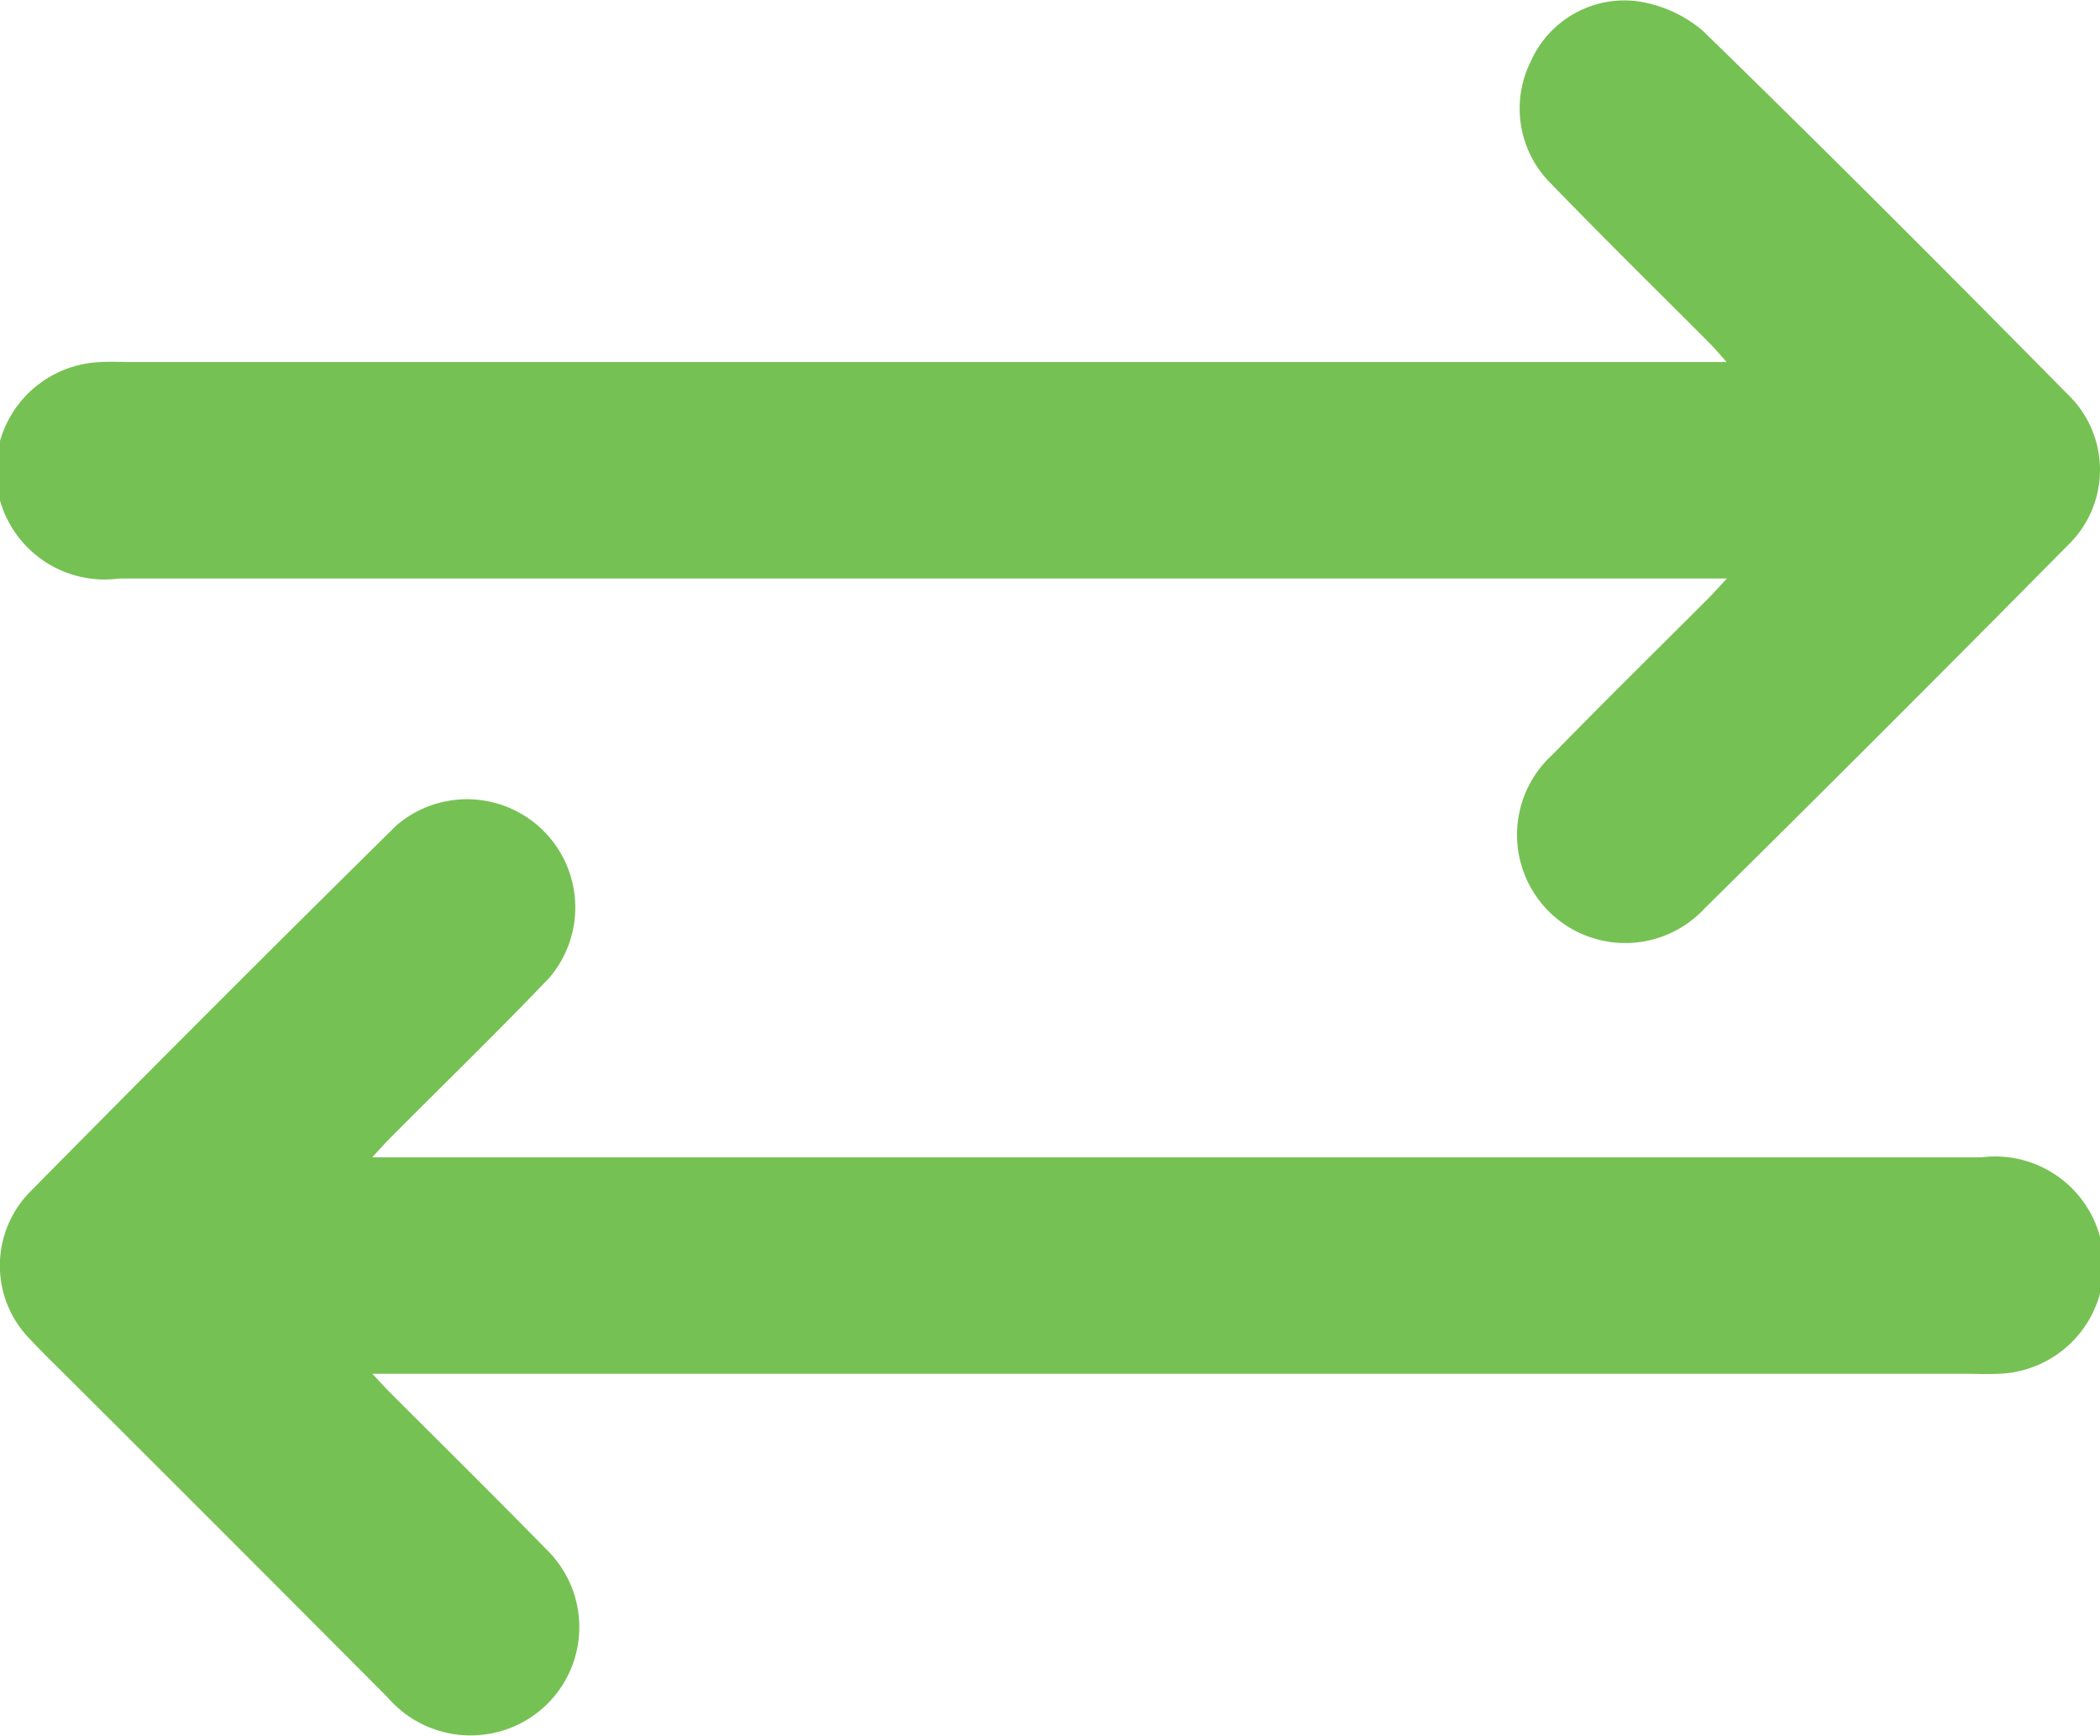 <?xml version="1.0" encoding="UTF-8"?> <svg xmlns="http://www.w3.org/2000/svg" xmlns:xlink="http://www.w3.org/1999/xlink" width="32.977" height="27.268" viewBox="0 0 32.977 27.268"><defs><clipPath id="clip-path"><rect id="Rectangle_42286" data-name="Rectangle 42286" width="32.977" height="27.268" fill="#76c153"></rect></clipPath></defs><g id="Group_31499" data-name="Group 31499" clip-path="url(#clip-path)"><path id="Path_106564" data-name="Path 106564" d="M5.853,137.339h25.26a1.707,1.707,0,1,1,.243,3.4c-.142.008-.284,0-.426,0H5.847c.119.126.19.205.265.281.828.829,1.662,1.652,2.482,2.49a1.7,1.7,0,0,1-.873,2.876,1.719,1.719,0,0,1-1.633-.564q-2.505-2.517-5.02-5.024c-.2-.2-.408-.4-.6-.606a1.65,1.65,0,0,1,.007-2.314q2.855-2.895,5.749-5.751a1.7,1.7,0,0,1,2.41,2.383c-.816.857-1.667,1.68-2.5,2.519-.08.08-.155.166-.281.3" transform="translate(0 -119.162)" fill="#76c153"></path><path id="Path_106565" data-name="Path 106565" d="M27.237,9.086H1.986a1.708,1.708,0,1,1-.273-3.4c.141-.009.284,0,.426,0H27.228c-.112-.125-.182-.21-.26-.288-.835-.838-1.679-1.667-2.5-2.516A1.659,1.659,0,0,1,24.151.967,1.612,1.612,0,0,1,25.79.015a2.035,2.035,0,0,1,1.069.473C28.792,2.371,30.7,4.283,32.591,6.2a1.642,1.642,0,0,1-.007,2.366q-2.832,2.866-5.7,5.7a1.7,1.7,0,1,1-2.393-2.411c.809-.831,1.637-1.643,2.456-2.464.081-.081.156-.167.286-.306" transform="translate(-0.114 0)" fill="#76c153"></path></g></svg> 